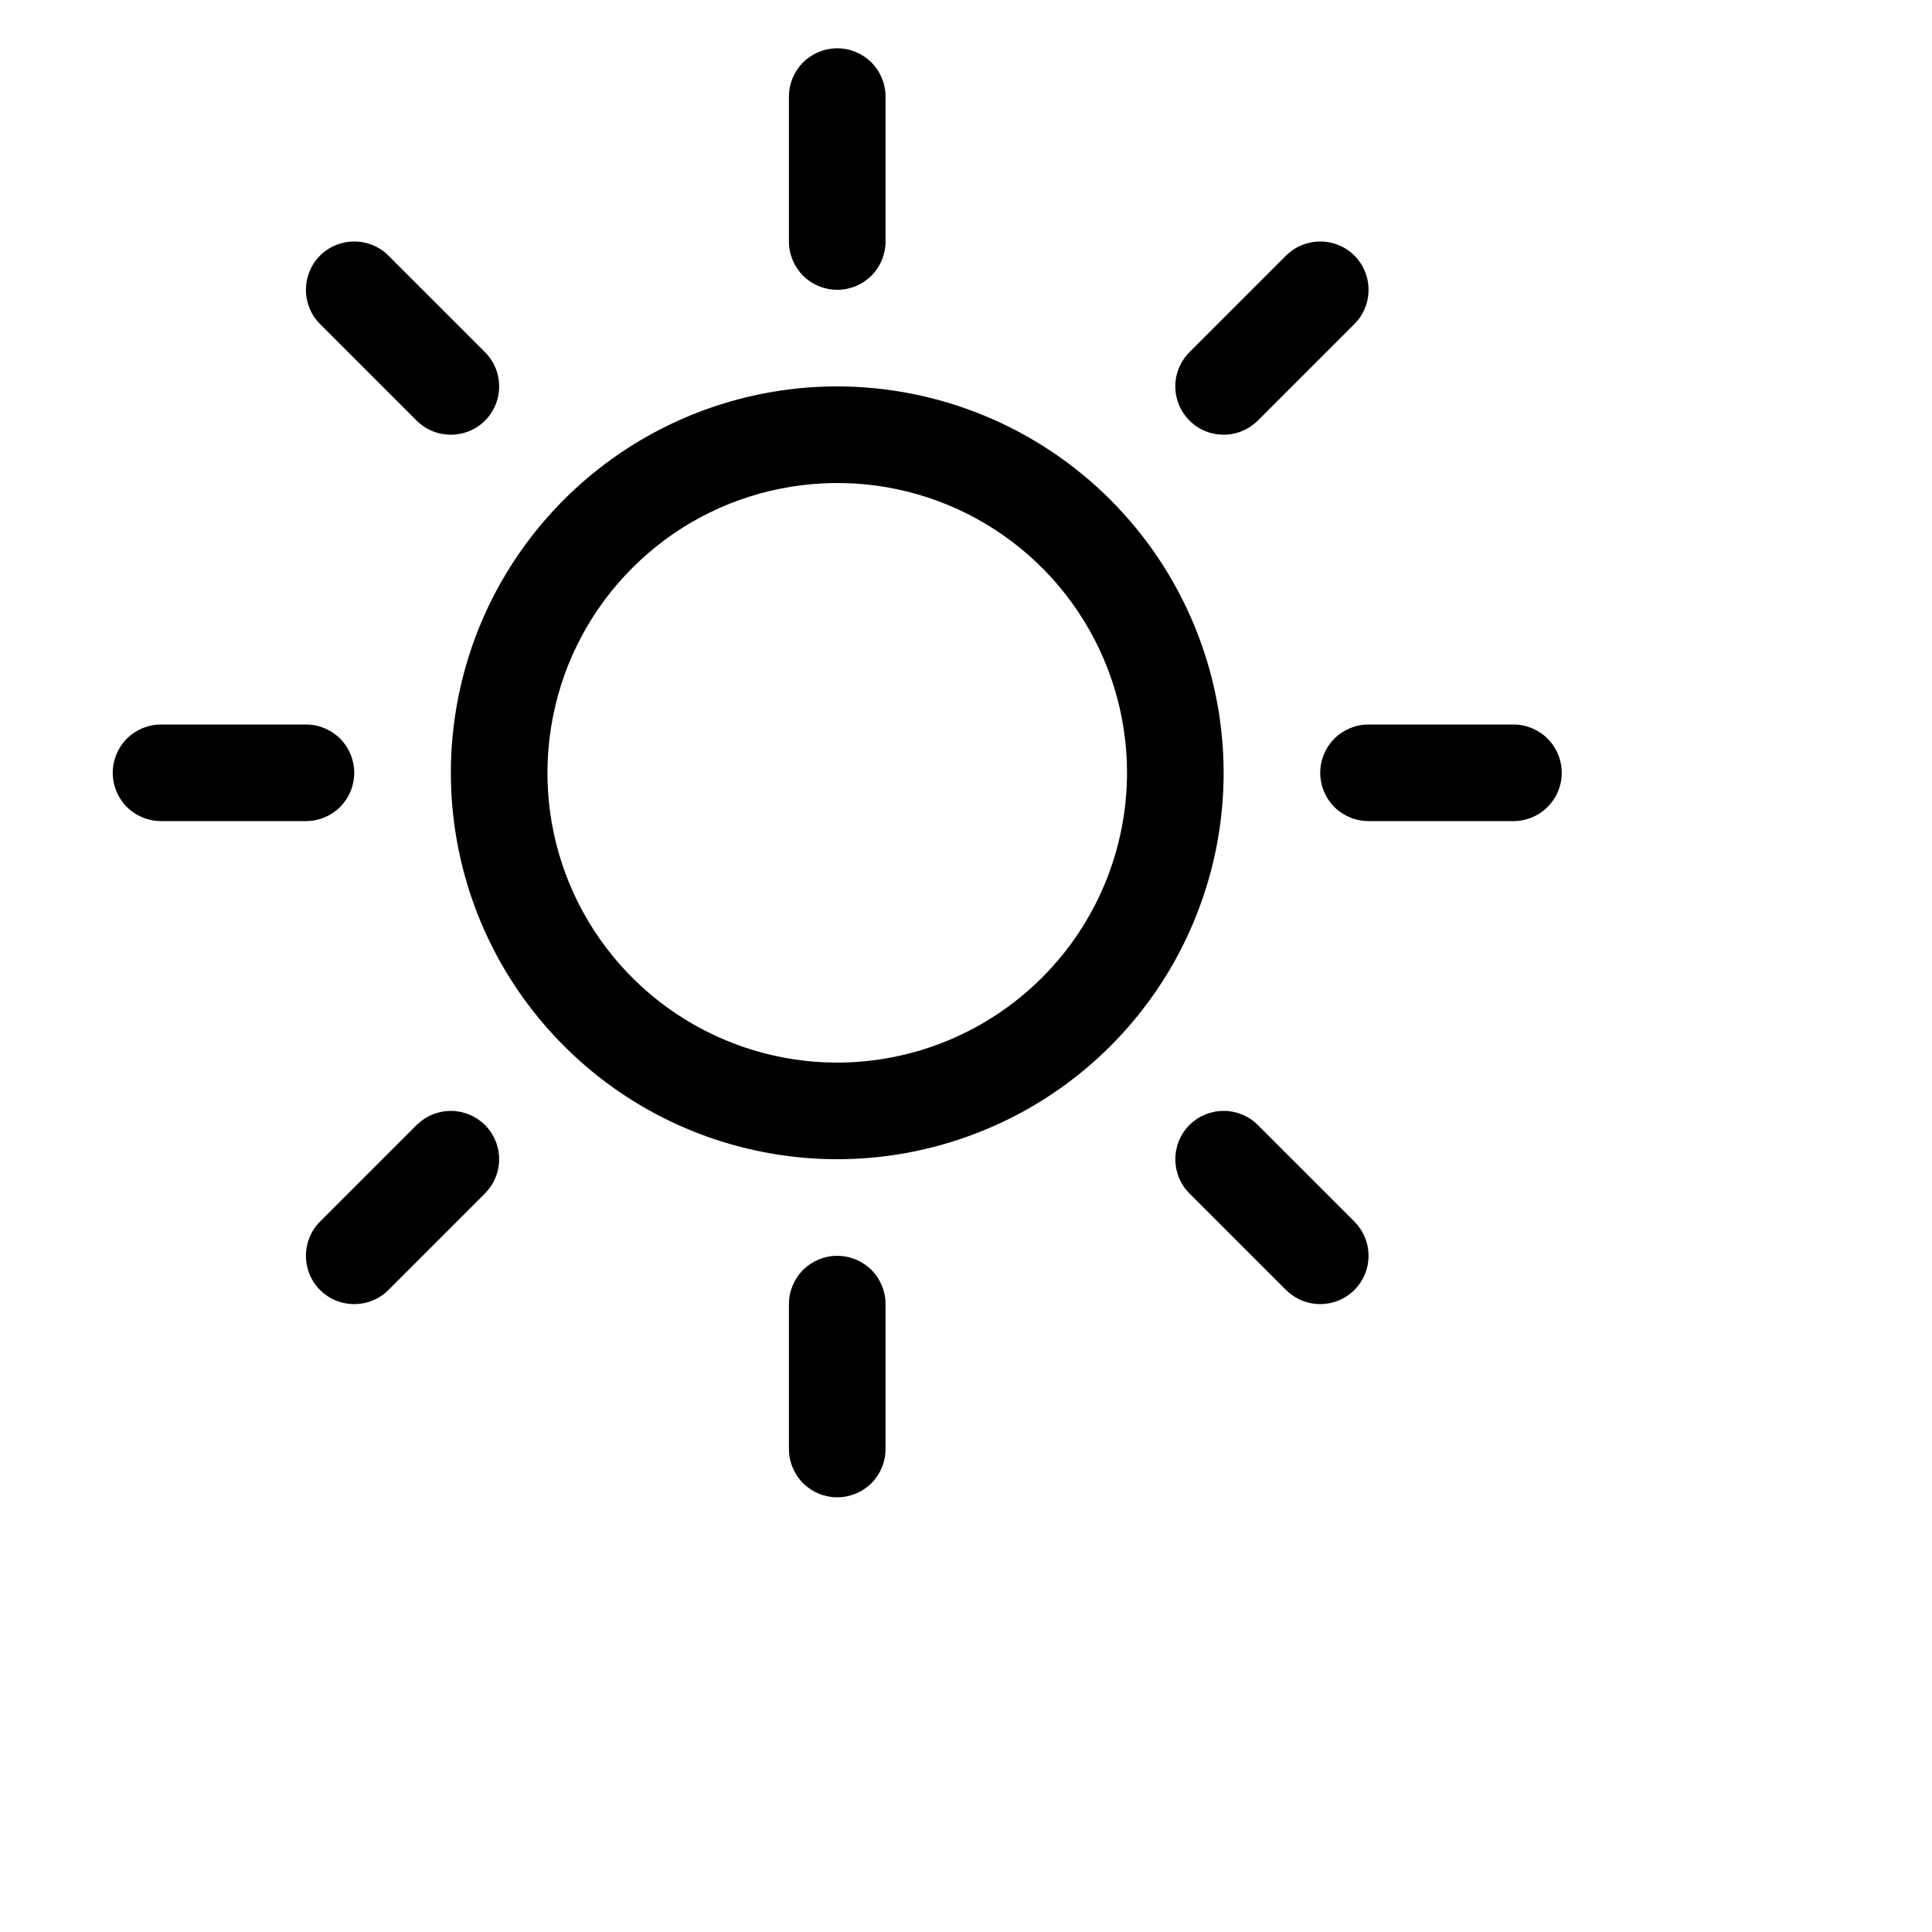 <svg viewBox="0 0 20 20" height="200" width="200" xmlns="http://www.w3.org/2000/svg" aria-hidden="true" class="icon icon-accordion" xmlns:xlink="http://www.w3.org/1999/xlink"><path d="M8.167 2.5V1C8.167 0.867 8.22 0.74 8.313 0.646C8.407 0.553 8.534 0.5 8.667 0.5C8.8 0.5 8.927 0.553 9.021 0.646C9.114 0.74 9.167 0.867 9.167 1V2.5C9.167 2.633 9.114 2.76 9.021 2.854C8.927 2.947 8.8 3 8.667 3C8.534 3 8.407 2.947 8.313 2.854C8.22 2.76 8.167 2.633 8.167 2.5ZM12.667 8C12.667 8.791 12.432 9.564 11.993 10.222C11.553 10.88 10.929 11.393 10.198 11.695C9.467 11.998 8.663 12.078 7.887 11.923C7.111 11.769 6.398 11.388 5.839 10.828C5.279 10.269 4.898 9.556 4.744 8.78C4.59 8.004 4.669 7.2 4.971 6.469C5.274 5.738 5.787 5.114 6.445 4.674C7.103 4.235 7.876 4 8.667 4C9.727 4.001 10.744 4.423 11.494 5.173C12.244 5.923 12.666 6.939 12.667 8ZM11.667 8C11.667 7.407 11.491 6.827 11.161 6.333C10.832 5.84 10.363 5.455 9.815 5.228C9.267 5.001 8.664 4.942 8.082 5.058C7.5 5.173 6.965 5.459 6.546 5.879C6.126 6.298 5.84 6.833 5.725 7.415C5.609 7.997 5.668 8.6 5.895 9.148C6.122 9.696 6.507 10.165 7 10.494C7.494 10.824 8.074 11 8.667 11C9.462 10.999 10.225 10.683 10.787 10.12C11.35 9.558 11.666 8.795 11.667 8ZM4.313 4.354C4.407 4.448 4.534 4.5 4.667 4.5C4.8 4.5 4.927 4.448 5.021 4.354C5.115 4.26 5.167 4.133 5.167 4C5.167 3.867 5.115 3.74 5.021 3.646L4.021 2.646C3.927 2.552 3.8 2.5 3.667 2.5C3.534 2.5 3.407 2.552 3.313 2.646C3.219 2.74 3.167 2.867 3.167 3C3.167 3.133 3.219 3.26 3.313 3.354L4.313 4.354ZM4.313 11.646L3.313 12.646C3.219 12.74 3.167 12.867 3.167 13C3.167 13.133 3.219 13.26 3.313 13.354C3.407 13.448 3.534 13.5 3.667 13.5C3.8 13.5 3.927 13.448 4.021 13.354L5.021 12.354C5.067 12.307 5.104 12.252 5.129 12.191C5.154 12.131 5.167 12.066 5.167 12C5.167 11.934 5.154 11.869 5.129 11.809C5.104 11.748 5.067 11.693 5.021 11.646C4.974 11.6 4.919 11.563 4.858 11.538C4.798 11.513 4.733 11.5 4.667 11.5C4.601 11.5 4.536 11.513 4.476 11.538C4.415 11.563 4.36 11.6 4.313 11.646ZM12.667 4.5C12.733 4.5 12.798 4.487 12.858 4.462C12.919 4.437 12.974 4.4 13.021 4.354L14.021 3.354C14.115 3.26 14.167 3.133 14.167 3C14.167 2.867 14.115 2.74 14.021 2.646C13.927 2.552 13.8 2.5 13.667 2.5C13.534 2.5 13.407 2.552 13.313 2.646L12.313 3.646C12.243 3.716 12.196 3.805 12.176 3.902C12.157 3.999 12.167 4.1 12.205 4.191C12.243 4.283 12.307 4.361 12.389 4.416C12.471 4.471 12.568 4.5 12.667 4.5ZM13.021 11.646C12.927 11.552 12.8 11.5 12.667 11.5C12.534 11.5 12.407 11.552 12.313 11.646C12.219 11.74 12.167 11.867 12.167 12C12.167 12.133 12.219 12.26 12.313 12.354L13.313 13.354C13.36 13.4 13.415 13.437 13.476 13.462C13.536 13.487 13.601 13.5 13.667 13.5C13.733 13.5 13.798 13.487 13.858 13.462C13.919 13.437 13.974 13.4 14.021 13.354C14.067 13.307 14.104 13.252 14.129 13.191C14.154 13.131 14.167 13.066 14.167 13C14.167 12.934 14.154 12.869 14.129 12.809C14.104 12.748 14.067 12.693 14.021 12.646L13.021 11.646ZM3.667 8C3.667 7.867 3.614 7.74 3.521 7.646C3.427 7.553 3.3 7.5 3.167 7.5H1.667C1.534 7.5 1.407 7.553 1.313 7.646C1.22 7.74 1.167 7.867 1.167 8C1.167 8.133 1.22 8.26 1.313 8.354C1.407 8.447 1.534 8.5 1.667 8.5H3.167C3.3 8.5 3.427 8.447 3.521 8.354C3.614 8.26 3.667 8.133 3.667 8ZM8.667 13C8.534 13 8.407 13.053 8.313 13.146C8.22 13.24 8.167 13.367 8.167 13.5V15C8.167 15.133 8.22 15.26 8.313 15.354C8.407 15.447 8.534 15.5 8.667 15.5C8.8 15.5 8.927 15.447 9.021 15.354C9.114 15.26 9.167 15.133 9.167 15V13.5C9.167 13.367 9.114 13.24 9.021 13.146C8.927 13.053 8.8 13 8.667 13ZM15.667 7.5H14.167C14.034 7.5 13.907 7.553 13.813 7.646C13.72 7.74 13.667 7.867 13.667 8C13.667 8.133 13.72 8.26 13.813 8.354C13.907 8.447 14.034 8.5 14.167 8.5H15.667C15.8 8.5 15.927 8.447 16.02 8.354C16.114 8.26 16.167 8.133 16.167 8C16.167 7.867 16.114 7.74 16.02 7.646C15.927 7.553 15.8 7.5 15.667 7.5Z"></path></svg>